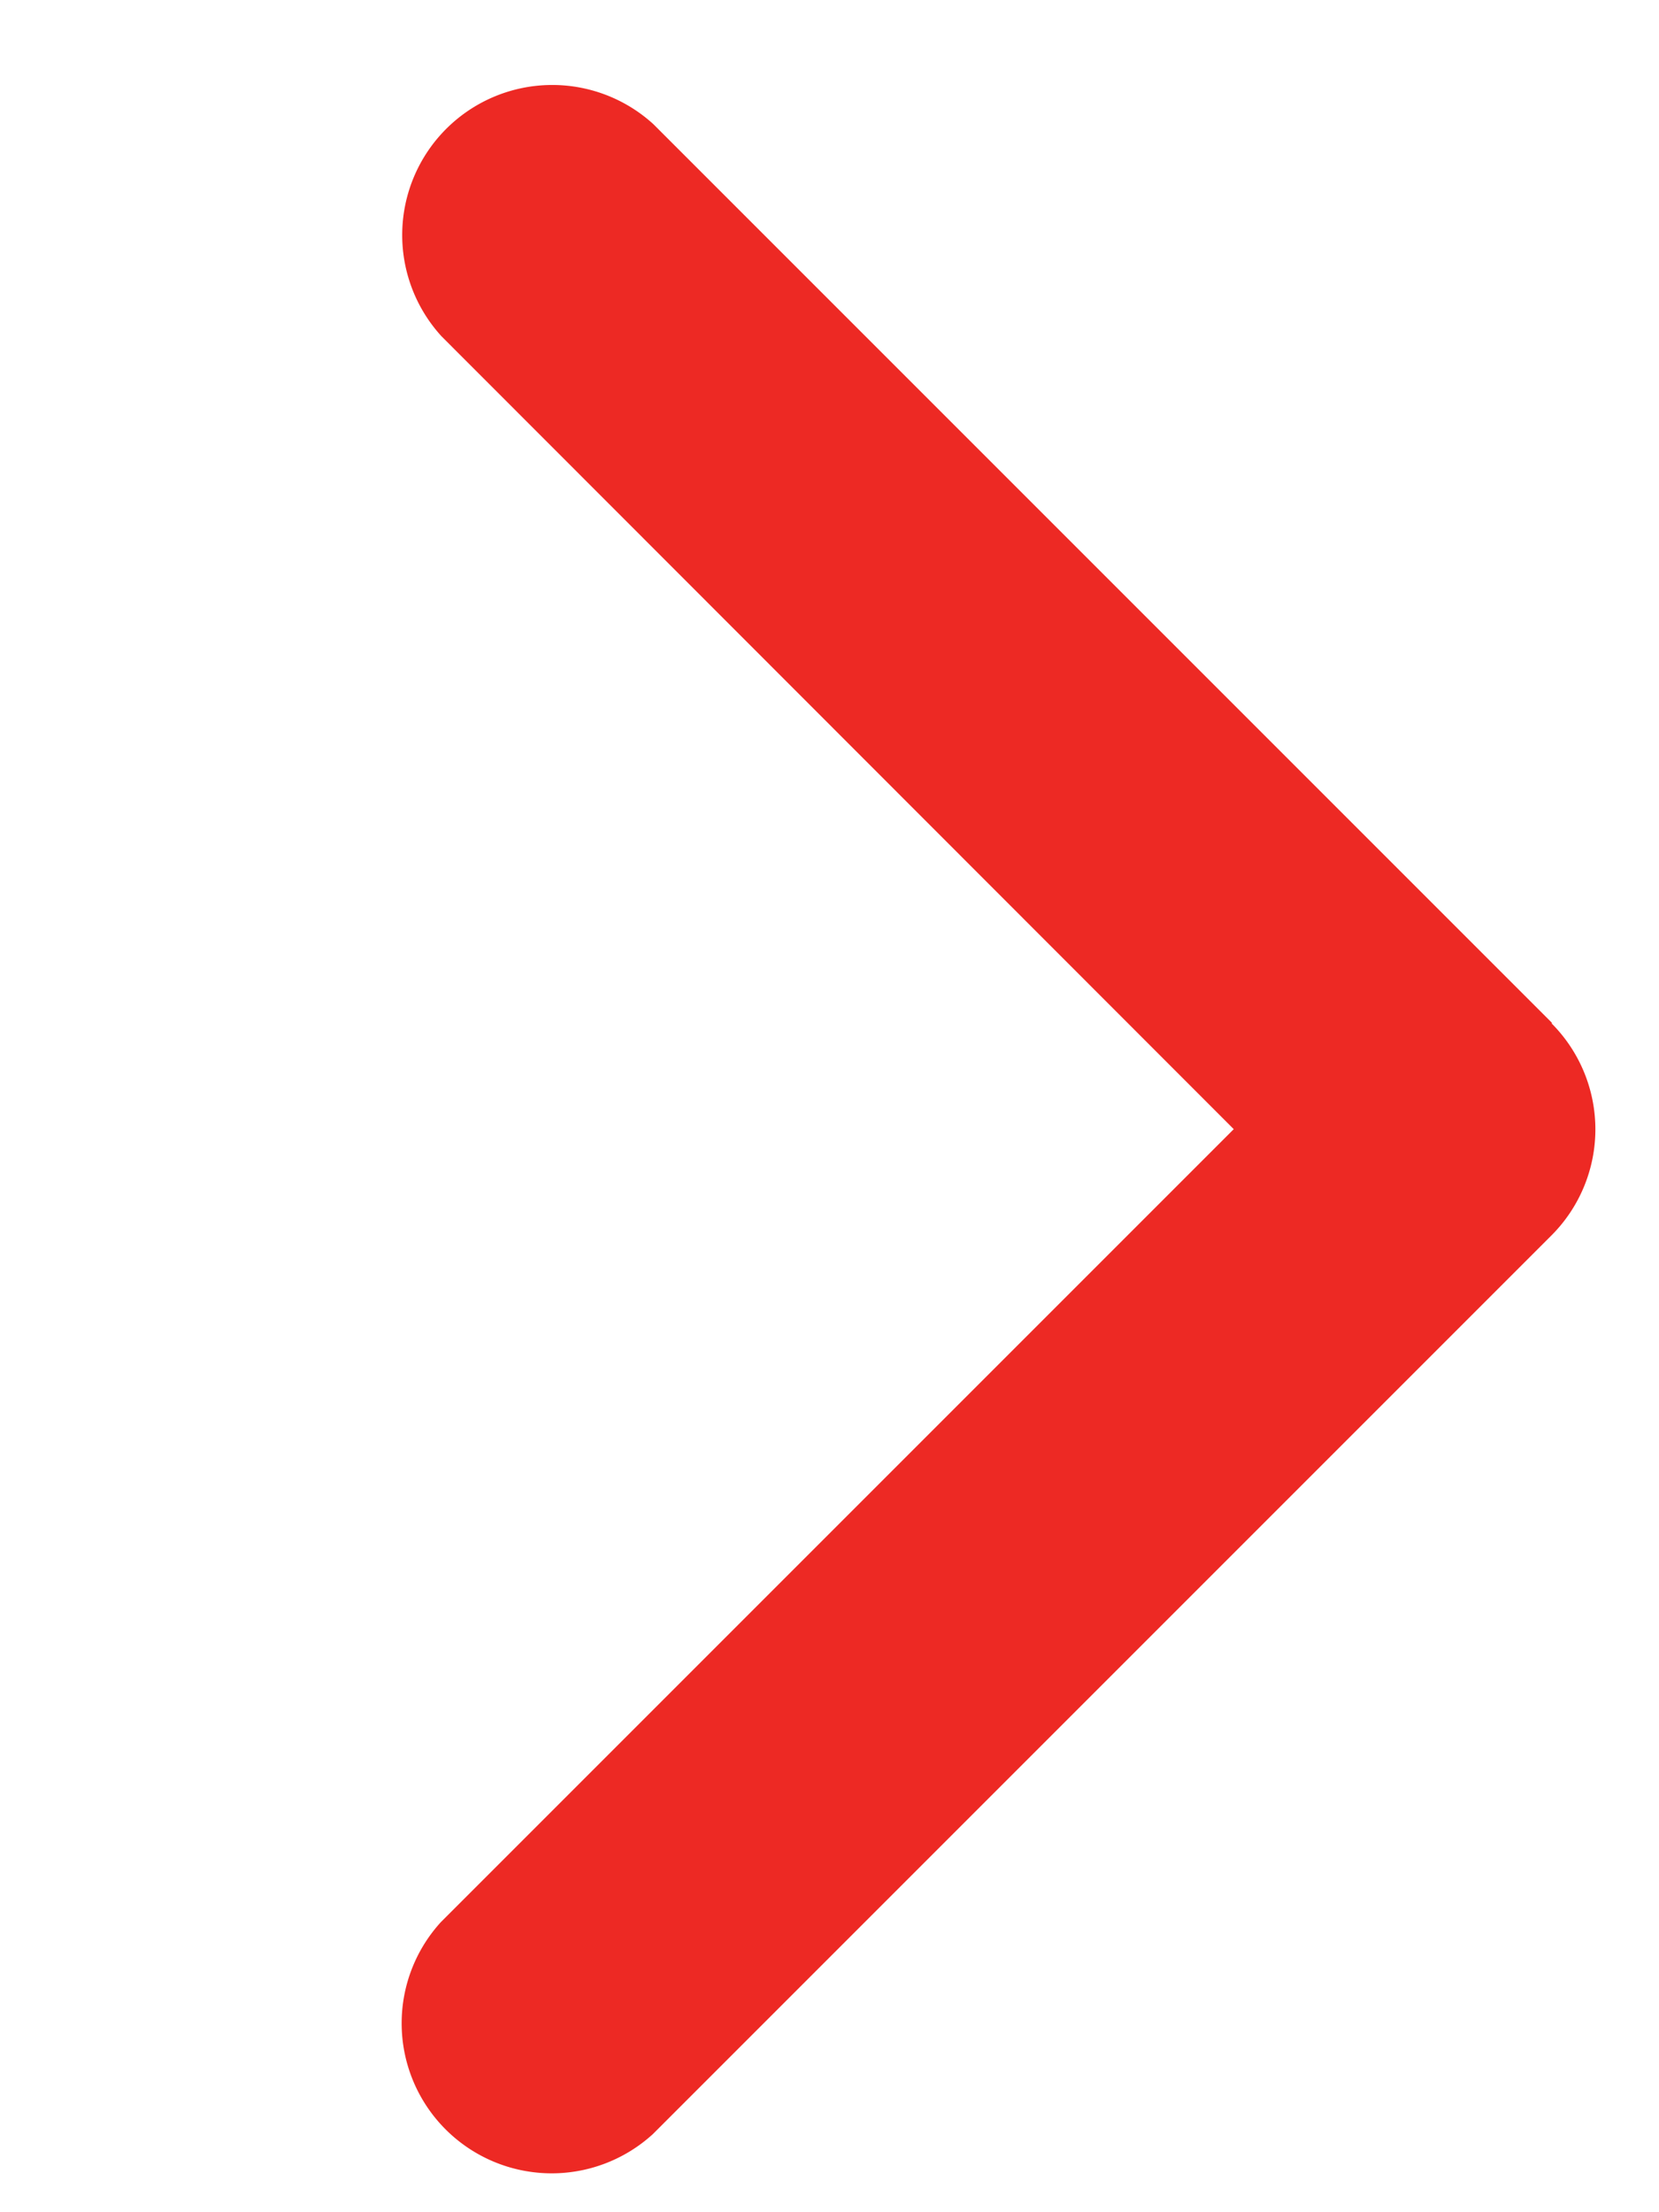 <svg xmlns="http://www.w3.org/2000/svg" xml:space="preserve" width="9" height="12"><path fill="#ED2924" fill-rule="evenodd" d="M8.42 5.549 3.545.674a.814.814 0 0 0-1.15 1.15l4.298 4.301-4.301 4.301a.814.814 0 0 0 1.15 1.15l4.875-4.875a.814.814 0 0 0 0-1.15l.003-.002z" clip-rule="evenodd"/></svg>